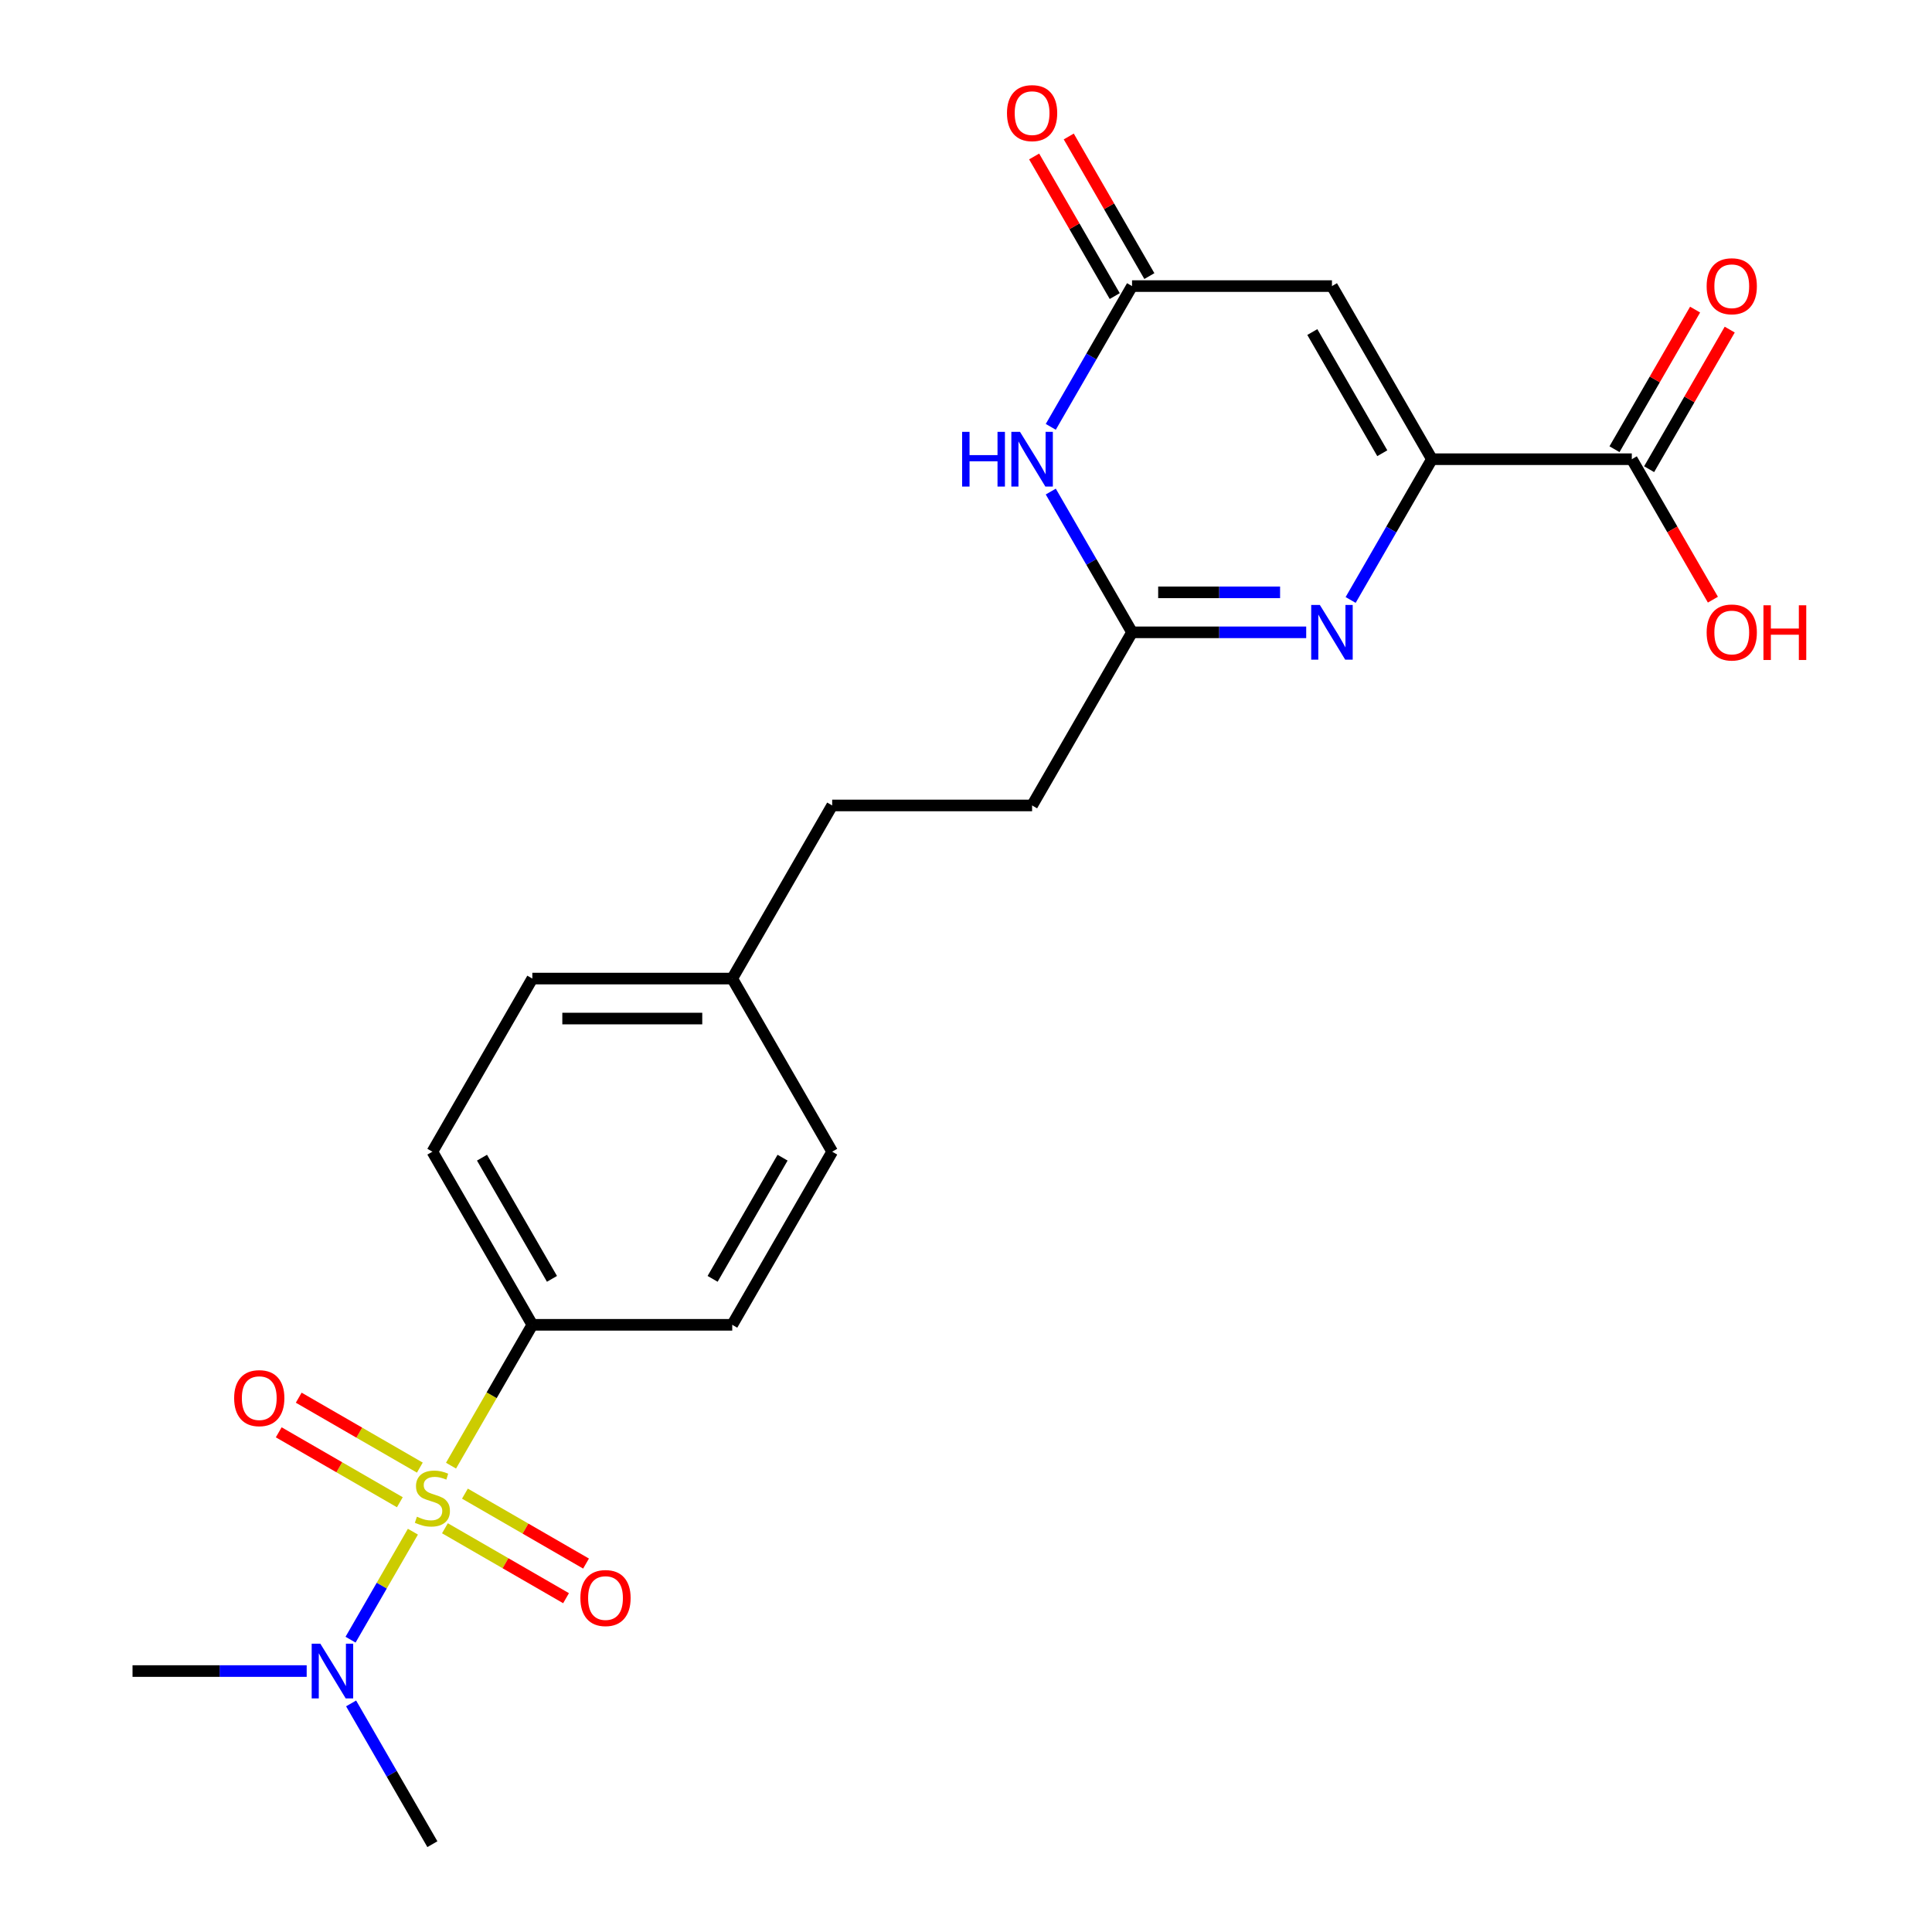 <?xml version='1.0' encoding='iso-8859-1'?>
<svg version='1.1' baseProfile='full'
              xmlns='http://www.w3.org/2000/svg'
                      xmlns:rdkit='http://www.rdkit.org/xml'
                      xmlns:xlink='http://www.w3.org/1999/xlink'
                  xml:space='preserve'
width='1000px' height='1000px' viewBox='0 0 1000 1000'>
<!-- END OF HEADER -->
<rect style='opacity:1.0;fill:#FFFFFF;stroke:none' width='1000' height='1000' x='0' y='0'> </rect>
<path class='bond-7' d='M 233.447,758.624 L 254.492,722.173' style='fill:none;fill-rule:evenodd;stroke:#CCCC00;stroke-width:6px;stroke-linecap:butt;stroke-linejoin:miter;stroke-opacity:1' />
<path class='bond-7' d='M 254.492,722.173 L 275.537,685.723' style='fill:none;fill-rule:evenodd;stroke:#000000;stroke-width:6px;stroke-linecap:butt;stroke-linejoin:miter;stroke-opacity:1' />
<path class='bond-8' d='M 213.717,792.797 L 197.581,820.746' style='fill:none;fill-rule:evenodd;stroke:#CCCC00;stroke-width:6px;stroke-linecap:butt;stroke-linejoin:miter;stroke-opacity:1' />
<path class='bond-8' d='M 197.581,820.746 L 181.444,848.695' style='fill:none;fill-rule:evenodd;stroke:#0000FF;stroke-width:6px;stroke-linecap:butt;stroke-linejoin:miter;stroke-opacity:1' />
<path class='bond-9' d='M 217.308,759.634 L 185.963,741.537' style='fill:none;fill-rule:evenodd;stroke:#CCCC00;stroke-width:6px;stroke-linecap:butt;stroke-linejoin:miter;stroke-opacity:1' />
<path class='bond-9' d='M 185.963,741.537 L 154.618,723.439' style='fill:none;fill-rule:evenodd;stroke:#FF0000;stroke-width:6px;stroke-linecap:butt;stroke-linejoin:miter;stroke-opacity:1' />
<path class='bond-9' d='M 206.961,777.555 L 175.616,759.458' style='fill:none;fill-rule:evenodd;stroke:#CCCC00;stroke-width:6px;stroke-linecap:butt;stroke-linejoin:miter;stroke-opacity:1' />
<path class='bond-9' d='M 175.616,759.458 L 144.271,741.361' style='fill:none;fill-rule:evenodd;stroke:#FF0000;stroke-width:6px;stroke-linecap:butt;stroke-linejoin:miter;stroke-opacity:1' />
<path class='bond-10' d='M 230.295,791.027 L 261.64,809.124' style='fill:none;fill-rule:evenodd;stroke:#CCCC00;stroke-width:6px;stroke-linecap:butt;stroke-linejoin:miter;stroke-opacity:1' />
<path class='bond-10' d='M 261.64,809.124 L 292.986,827.222' style='fill:none;fill-rule:evenodd;stroke:#FF0000;stroke-width:6px;stroke-linecap:butt;stroke-linejoin:miter;stroke-opacity:1' />
<path class='bond-10' d='M 240.642,773.105 L 271.987,791.203' style='fill:none;fill-rule:evenodd;stroke:#CCCC00;stroke-width:6px;stroke-linecap:butt;stroke-linejoin:miter;stroke-opacity:1' />
<path class='bond-10' d='M 271.987,791.203 L 303.333,809.3' style='fill:none;fill-rule:evenodd;stroke:#FF0000;stroke-width:6px;stroke-linecap:butt;stroke-linejoin:miter;stroke-opacity:1' />
<path class='bond-0' d='M 741.151,237.685 L 720.118,274.116' style='fill:none;fill-rule:evenodd;stroke:#000000;stroke-width:6px;stroke-linecap:butt;stroke-linejoin:miter;stroke-opacity:1' />
<path class='bond-0' d='M 720.118,274.116 L 699.085,310.546' style='fill:none;fill-rule:evenodd;stroke:#0000FF;stroke-width:6px;stroke-linecap:butt;stroke-linejoin:miter;stroke-opacity:1' />
<path class='bond-6' d='M 741.151,237.685 L 844.621,237.685' style='fill:none;fill-rule:evenodd;stroke:#000000;stroke-width:6px;stroke-linecap:butt;stroke-linejoin:miter;stroke-opacity:1' />
<path class='bond-24' d='M 741.151,237.685 L 689.416,148.078' style='fill:none;fill-rule:evenodd;stroke:#000000;stroke-width:6px;stroke-linecap:butt;stroke-linejoin:miter;stroke-opacity:1' />
<path class='bond-24' d='M 715.469,234.591 L 679.255,171.866' style='fill:none;fill-rule:evenodd;stroke:#000000;stroke-width:6px;stroke-linecap:butt;stroke-linejoin:miter;stroke-opacity:1' />
<path class='bond-1' d='M 676.089,327.293 L 631.018,327.293' style='fill:none;fill-rule:evenodd;stroke:#0000FF;stroke-width:6px;stroke-linecap:butt;stroke-linejoin:miter;stroke-opacity:1' />
<path class='bond-1' d='M 631.018,327.293 L 585.946,327.293' style='fill:none;fill-rule:evenodd;stroke:#000000;stroke-width:6px;stroke-linecap:butt;stroke-linejoin:miter;stroke-opacity:1' />
<path class='bond-1' d='M 662.568,306.599 L 631.018,306.599' style='fill:none;fill-rule:evenodd;stroke:#0000FF;stroke-width:6px;stroke-linecap:butt;stroke-linejoin:miter;stroke-opacity:1' />
<path class='bond-1' d='M 631.018,306.599 L 599.468,306.599' style='fill:none;fill-rule:evenodd;stroke:#000000;stroke-width:6px;stroke-linecap:butt;stroke-linejoin:miter;stroke-opacity:1' />
<path class='bond-2' d='M 689.416,148.078 L 585.946,148.078' style='fill:none;fill-rule:evenodd;stroke:#000000;stroke-width:6px;stroke-linecap:butt;stroke-linejoin:miter;stroke-opacity:1' />
<path class='bond-3' d='M 543.88,254.432 L 564.913,290.862' style='fill:none;fill-rule:evenodd;stroke:#0000FF;stroke-width:6px;stroke-linecap:butt;stroke-linejoin:miter;stroke-opacity:1' />
<path class='bond-3' d='M 564.913,290.862 L 585.946,327.293' style='fill:none;fill-rule:evenodd;stroke:#000000;stroke-width:6px;stroke-linecap:butt;stroke-linejoin:miter;stroke-opacity:1' />
<path class='bond-4' d='M 543.88,220.938 L 564.913,184.508' style='fill:none;fill-rule:evenodd;stroke:#0000FF;stroke-width:6px;stroke-linecap:butt;stroke-linejoin:miter;stroke-opacity:1' />
<path class='bond-4' d='M 564.913,184.508 L 585.946,148.078' style='fill:none;fill-rule:evenodd;stroke:#000000;stroke-width:6px;stroke-linecap:butt;stroke-linejoin:miter;stroke-opacity:1' />
<path class='bond-11' d='M 594.907,142.904 L 574.047,106.774' style='fill:none;fill-rule:evenodd;stroke:#000000;stroke-width:6px;stroke-linecap:butt;stroke-linejoin:miter;stroke-opacity:1' />
<path class='bond-11' d='M 574.047,106.774 L 553.187,70.643' style='fill:none;fill-rule:evenodd;stroke:#FF0000;stroke-width:6px;stroke-linecap:butt;stroke-linejoin:miter;stroke-opacity:1' />
<path class='bond-11' d='M 576.985,153.251 L 556.125,117.121' style='fill:none;fill-rule:evenodd;stroke:#000000;stroke-width:6px;stroke-linecap:butt;stroke-linejoin:miter;stroke-opacity:1' />
<path class='bond-11' d='M 556.125,117.121 L 535.266,80.99' style='fill:none;fill-rule:evenodd;stroke:#FF0000;stroke-width:6px;stroke-linecap:butt;stroke-linejoin:miter;stroke-opacity:1' />
<path class='bond-5' d='M 585.946,327.293 L 534.211,416.9' style='fill:none;fill-rule:evenodd;stroke:#000000;stroke-width:6px;stroke-linecap:butt;stroke-linejoin:miter;stroke-opacity:1' />
<path class='bond-12' d='M 853.582,242.859 L 874.441,206.728' style='fill:none;fill-rule:evenodd;stroke:#000000;stroke-width:6px;stroke-linecap:butt;stroke-linejoin:miter;stroke-opacity:1' />
<path class='bond-12' d='M 874.441,206.728 L 895.301,170.598' style='fill:none;fill-rule:evenodd;stroke:#FF0000;stroke-width:6px;stroke-linecap:butt;stroke-linejoin:miter;stroke-opacity:1' />
<path class='bond-12' d='M 835.66,232.512 L 856.52,196.381' style='fill:none;fill-rule:evenodd;stroke:#000000;stroke-width:6px;stroke-linecap:butt;stroke-linejoin:miter;stroke-opacity:1' />
<path class='bond-12' d='M 856.52,196.381 L 877.38,160.251' style='fill:none;fill-rule:evenodd;stroke:#FF0000;stroke-width:6px;stroke-linecap:butt;stroke-linejoin:miter;stroke-opacity:1' />
<path class='bond-16' d='M 844.621,237.685 L 865.608,274.036' style='fill:none;fill-rule:evenodd;stroke:#000000;stroke-width:6px;stroke-linecap:butt;stroke-linejoin:miter;stroke-opacity:1' />
<path class='bond-16' d='M 865.608,274.036 L 886.595,310.386' style='fill:none;fill-rule:evenodd;stroke:#FF0000;stroke-width:6px;stroke-linecap:butt;stroke-linejoin:miter;stroke-opacity:1' />
<path class='bond-13' d='M 275.537,685.723 L 223.802,596.115' style='fill:none;fill-rule:evenodd;stroke:#000000;stroke-width:6px;stroke-linecap:butt;stroke-linejoin:miter;stroke-opacity:1' />
<path class='bond-13' d='M 285.698,661.935 L 249.483,599.209' style='fill:none;fill-rule:evenodd;stroke:#000000;stroke-width:6px;stroke-linecap:butt;stroke-linejoin:miter;stroke-opacity:1' />
<path class='bond-14' d='M 275.537,685.723 L 379.006,685.723' style='fill:none;fill-rule:evenodd;stroke:#000000;stroke-width:6px;stroke-linecap:butt;stroke-linejoin:miter;stroke-opacity:1' />
<path class='bond-21' d='M 181.735,881.685 L 202.768,918.115' style='fill:none;fill-rule:evenodd;stroke:#0000FF;stroke-width:6px;stroke-linecap:butt;stroke-linejoin:miter;stroke-opacity:1' />
<path class='bond-21' d='M 202.768,918.115 L 223.802,954.545' style='fill:none;fill-rule:evenodd;stroke:#000000;stroke-width:6px;stroke-linecap:butt;stroke-linejoin:miter;stroke-opacity:1' />
<path class='bond-22' d='M 158.74,864.938 L 113.668,864.938' style='fill:none;fill-rule:evenodd;stroke:#0000FF;stroke-width:6px;stroke-linecap:butt;stroke-linejoin:miter;stroke-opacity:1' />
<path class='bond-22' d='M 113.668,864.938 L 68.597,864.938' style='fill:none;fill-rule:evenodd;stroke:#000000;stroke-width:6px;stroke-linecap:butt;stroke-linejoin:miter;stroke-opacity:1' />
<path class='bond-19' d='M 223.802,596.115 L 275.537,506.508' style='fill:none;fill-rule:evenodd;stroke:#000000;stroke-width:6px;stroke-linecap:butt;stroke-linejoin:miter;stroke-opacity:1' />
<path class='bond-18' d='M 379.006,685.723 L 430.741,596.115' style='fill:none;fill-rule:evenodd;stroke:#000000;stroke-width:6px;stroke-linecap:butt;stroke-linejoin:miter;stroke-opacity:1' />
<path class='bond-18' d='M 368.845,661.935 L 405.06,599.209' style='fill:none;fill-rule:evenodd;stroke:#000000;stroke-width:6px;stroke-linecap:butt;stroke-linejoin:miter;stroke-opacity:1' />
<path class='bond-15' d='M 534.211,416.9 L 430.741,416.9' style='fill:none;fill-rule:evenodd;stroke:#000000;stroke-width:6px;stroke-linecap:butt;stroke-linejoin:miter;stroke-opacity:1' />
<path class='bond-17' d='M 379.006,506.508 L 430.741,596.115' style='fill:none;fill-rule:evenodd;stroke:#000000;stroke-width:6px;stroke-linecap:butt;stroke-linejoin:miter;stroke-opacity:1' />
<path class='bond-20' d='M 379.006,506.508 L 430.741,416.9' style='fill:none;fill-rule:evenodd;stroke:#000000;stroke-width:6px;stroke-linecap:butt;stroke-linejoin:miter;stroke-opacity:1' />
<path class='bond-23' d='M 379.006,506.508 L 275.537,506.508' style='fill:none;fill-rule:evenodd;stroke:#000000;stroke-width:6px;stroke-linecap:butt;stroke-linejoin:miter;stroke-opacity:1' />
<path class='bond-23' d='M 363.486,527.202 L 291.057,527.202' style='fill:none;fill-rule:evenodd;stroke:#000000;stroke-width:6px;stroke-linecap:butt;stroke-linejoin:miter;stroke-opacity:1' />
<path  class='atom-0' d='M 215.802 785.05
Q 216.122 785.17, 217.442 785.73
Q 218.762 786.29, 220.202 786.65
Q 221.682 786.97, 223.122 786.97
Q 225.802 786.97, 227.362 785.69
Q 228.922 784.37, 228.922 782.09
Q 228.922 780.53, 228.122 779.57
Q 227.362 778.61, 226.162 778.09
Q 224.962 777.57, 222.962 776.97
Q 220.442 776.21, 218.922 775.49
Q 217.442 774.77, 216.362 773.25
Q 215.322 771.73, 215.322 769.17
Q 215.322 765.61, 217.722 763.41
Q 220.162 761.21, 224.962 761.21
Q 228.242 761.21, 231.962 762.77
L 231.042 765.85
Q 227.642 764.45, 225.082 764.45
Q 222.322 764.45, 220.802 765.61
Q 219.282 766.73, 219.322 768.69
Q 219.322 770.21, 220.082 771.13
Q 220.882 772.05, 222.002 772.57
Q 223.162 773.09, 225.082 773.69
Q 227.642 774.49, 229.162 775.29
Q 230.682 776.09, 231.762 777.73
Q 232.882 779.33, 232.882 782.09
Q 232.882 786.01, 230.242 788.13
Q 227.642 790.21, 223.282 790.21
Q 220.762 790.21, 218.842 789.65
Q 216.962 789.13, 214.722 788.21
L 215.802 785.05
' fill='#CCCC00'/>
<path  class='atom-2' d='M 683.156 313.133
L 692.436 328.133
Q 693.356 329.613, 694.836 332.293
Q 696.316 334.973, 696.396 335.133
L 696.396 313.133
L 700.156 313.133
L 700.156 341.453
L 696.276 341.453
L 686.316 325.053
Q 685.156 323.133, 683.916 320.933
Q 682.716 318.733, 682.356 318.053
L 682.356 341.453
L 678.676 341.453
L 678.676 313.133
L 683.156 313.133
' fill='#0000FF'/>
<path  class='atom-4' d='M 497.991 223.525
L 501.831 223.525
L 501.831 235.565
L 516.311 235.565
L 516.311 223.525
L 520.151 223.525
L 520.151 251.845
L 516.311 251.845
L 516.311 238.765
L 501.831 238.765
L 501.831 251.845
L 497.991 251.845
L 497.991 223.525
' fill='#0000FF'/>
<path  class='atom-4' d='M 527.951 223.525
L 537.231 238.525
Q 538.151 240.005, 539.631 242.685
Q 541.111 245.365, 541.191 245.525
L 541.191 223.525
L 544.951 223.525
L 544.951 251.845
L 541.071 251.845
L 531.111 235.445
Q 529.951 233.525, 528.711 231.325
Q 527.511 229.125, 527.151 228.445
L 527.151 251.845
L 523.471 251.845
L 523.471 223.525
L 527.951 223.525
' fill='#0000FF'/>
<path  class='atom-9' d='M 165.807 850.778
L 175.087 865.778
Q 176.007 867.258, 177.487 869.938
Q 178.967 872.618, 179.047 872.778
L 179.047 850.778
L 182.807 850.778
L 182.807 879.098
L 178.927 879.098
L 168.967 862.698
Q 167.807 860.778, 166.567 858.578
Q 165.367 856.378, 165.007 855.698
L 165.007 879.098
L 161.327 879.098
L 161.327 850.778
L 165.807 850.778
' fill='#0000FF'/>
<path  class='atom-10' d='M 121.194 723.675
Q 121.194 716.875, 124.554 713.075
Q 127.914 709.275, 134.194 709.275
Q 140.474 709.275, 143.834 713.075
Q 147.194 716.875, 147.194 723.675
Q 147.194 730.555, 143.794 734.475
Q 140.394 738.355, 134.194 738.355
Q 127.954 738.355, 124.554 734.475
Q 121.194 730.595, 121.194 723.675
M 134.194 735.155
Q 138.514 735.155, 140.834 732.275
Q 143.194 729.355, 143.194 723.675
Q 143.194 718.115, 140.834 715.315
Q 138.514 712.475, 134.194 712.475
Q 129.874 712.475, 127.514 715.275
Q 125.194 718.075, 125.194 723.675
Q 125.194 729.395, 127.514 732.275
Q 129.874 735.155, 134.194 735.155
' fill='#FF0000'/>
<path  class='atom-11' d='M 300.409 827.145
Q 300.409 820.345, 303.769 816.545
Q 307.129 812.745, 313.409 812.745
Q 319.689 812.745, 323.049 816.545
Q 326.409 820.345, 326.409 827.145
Q 326.409 834.025, 323.009 837.945
Q 319.609 841.825, 313.409 841.825
Q 307.169 841.825, 303.769 837.945
Q 300.409 834.065, 300.409 827.145
M 313.409 838.625
Q 317.729 838.625, 320.049 835.745
Q 322.409 832.825, 322.409 827.145
Q 322.409 821.585, 320.049 818.785
Q 317.729 815.945, 313.409 815.945
Q 309.089 815.945, 306.729 818.745
Q 304.409 821.545, 304.409 827.145
Q 304.409 832.865, 306.729 835.745
Q 309.089 838.625, 313.409 838.625
' fill='#FF0000'/>
<path  class='atom-12' d='M 521.211 58.55
Q 521.211 51.75, 524.571 47.95
Q 527.931 44.15, 534.211 44.15
Q 540.491 44.15, 543.851 47.95
Q 547.211 51.75, 547.211 58.55
Q 547.211 65.43, 543.811 69.35
Q 540.411 73.23, 534.211 73.23
Q 527.971 73.23, 524.571 69.35
Q 521.211 65.47, 521.211 58.55
M 534.211 70.03
Q 538.531 70.03, 540.851 67.15
Q 543.211 64.23, 543.211 58.55
Q 543.211 52.99, 540.851 50.19
Q 538.531 47.35, 534.211 47.35
Q 529.891 47.35, 527.531 50.15
Q 525.211 52.95, 525.211 58.55
Q 525.211 64.27, 527.531 67.15
Q 529.891 70.03, 534.211 70.03
' fill='#FF0000'/>
<path  class='atom-13' d='M 883.356 148.158
Q 883.356 141.358, 886.716 137.558
Q 890.076 133.758, 896.356 133.758
Q 902.636 133.758, 905.996 137.558
Q 909.356 141.358, 909.356 148.158
Q 909.356 155.038, 905.956 158.958
Q 902.556 162.838, 896.356 162.838
Q 890.116 162.838, 886.716 158.958
Q 883.356 155.078, 883.356 148.158
M 896.356 159.638
Q 900.676 159.638, 902.996 156.758
Q 905.356 153.838, 905.356 148.158
Q 905.356 142.598, 902.996 139.798
Q 900.676 136.958, 896.356 136.958
Q 892.036 136.958, 889.676 139.758
Q 887.356 142.558, 887.356 148.158
Q 887.356 153.878, 889.676 156.758
Q 892.036 159.638, 896.356 159.638
' fill='#FF0000'/>
<path  class='atom-17' d='M 883.356 327.373
Q 883.356 320.573, 886.716 316.773
Q 890.076 312.973, 896.356 312.973
Q 902.636 312.973, 905.996 316.773
Q 909.356 320.573, 909.356 327.373
Q 909.356 334.253, 905.956 338.173
Q 902.556 342.053, 896.356 342.053
Q 890.116 342.053, 886.716 338.173
Q 883.356 334.293, 883.356 327.373
M 896.356 338.853
Q 900.676 338.853, 902.996 335.973
Q 905.356 333.053, 905.356 327.373
Q 905.356 321.813, 902.996 319.013
Q 900.676 316.173, 896.356 316.173
Q 892.036 316.173, 889.676 318.973
Q 887.356 321.773, 887.356 327.373
Q 887.356 333.093, 889.676 335.973
Q 892.036 338.853, 896.356 338.853
' fill='#FF0000'/>
<path  class='atom-17' d='M 912.756 313.293
L 916.596 313.293
L 916.596 325.333
L 931.076 325.333
L 931.076 313.293
L 934.916 313.293
L 934.916 341.613
L 931.076 341.613
L 931.076 328.533
L 916.596 328.533
L 916.596 341.613
L 912.756 341.613
L 912.756 313.293
' fill='#FF0000'/>
</svg>
